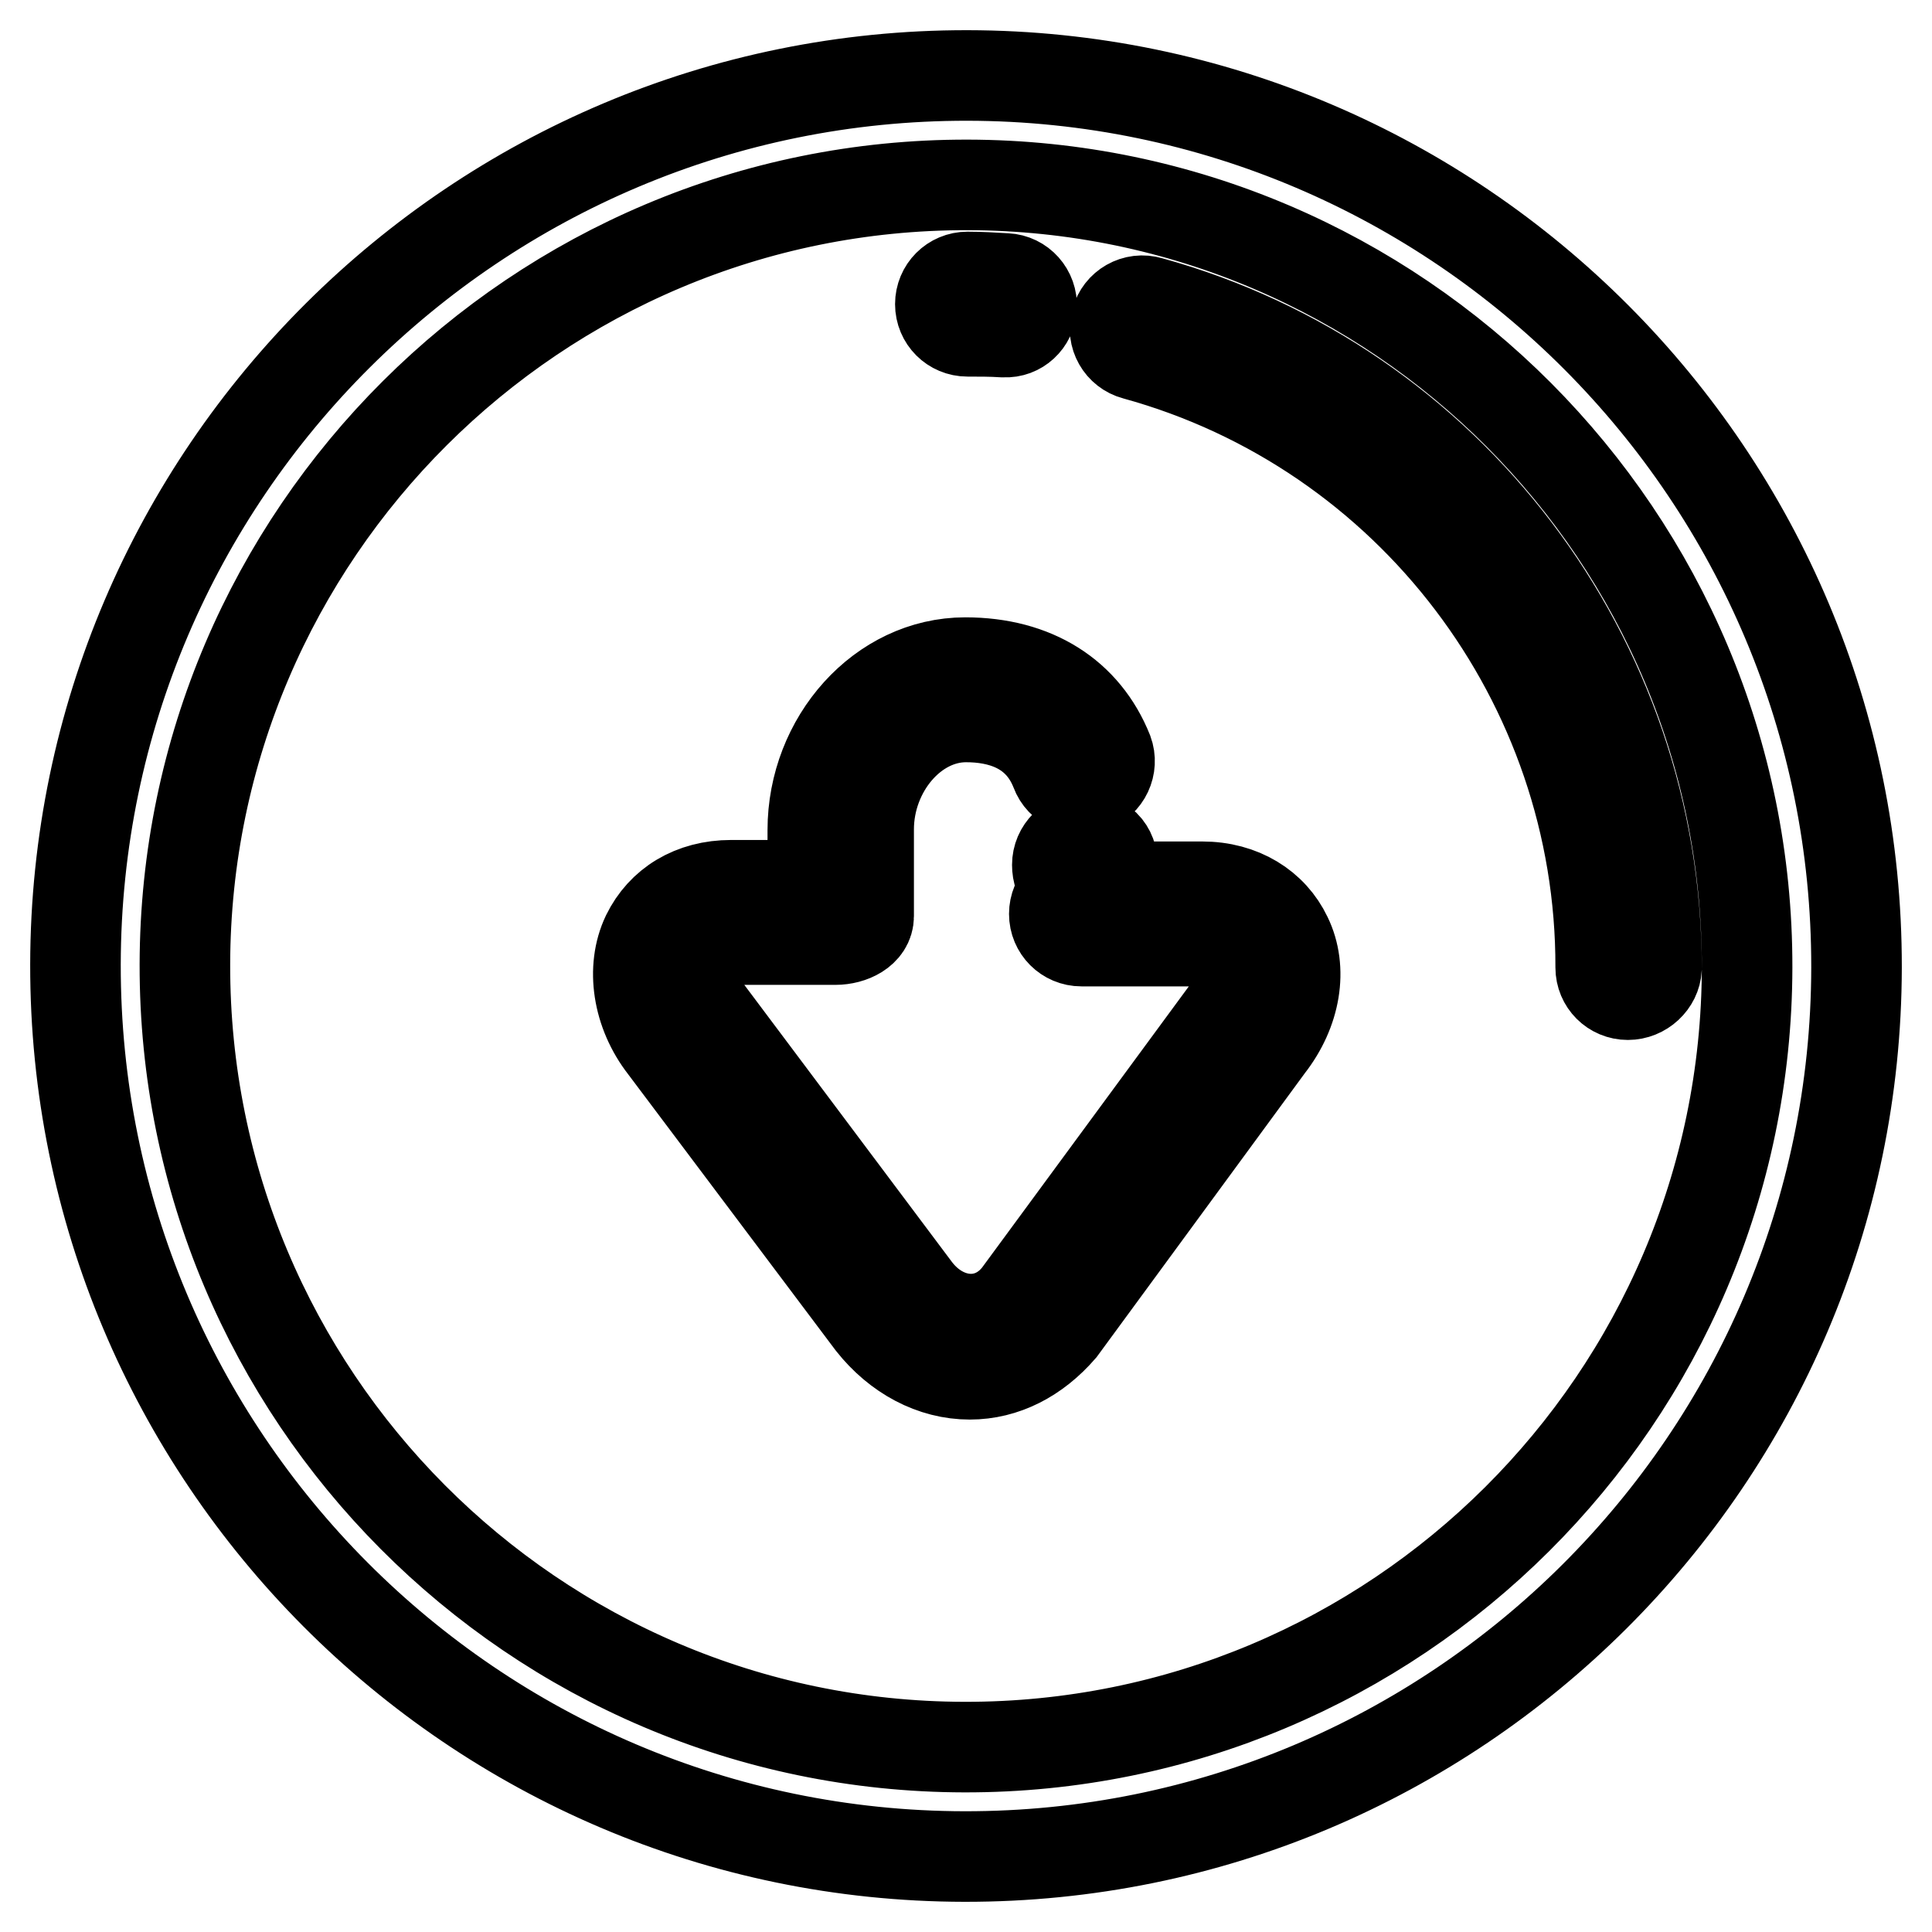 <?xml version="1.0" encoding="utf-8"?>
<!-- Svg Vector Icons : http://www.onlinewebfonts.com/icon -->
<!DOCTYPE svg PUBLIC "-//W3C//DTD SVG 1.1//EN" "http://www.w3.org/Graphics/SVG/1.1/DTD/svg11.dtd">
<svg version="1.1" xmlns="http://www.w3.org/2000/svg" xmlns:xlink="http://www.w3.org/1999/xlink" x="0px" y="0px" viewBox="0 0 256 256" enable-background="new 0 0 256 256" xml:space="preserve">
<g> <path stroke-width="12" fill-opacity="0" stroke="#000000"  d="M128.5,182.1c-4.9,0-9.6-2.5-13-6.8l-27.5-36.6c-3.5-4.5-4.4-10.4-2.3-14.8c2-4.1,6-6.6,11.2-6.6l10.8,0 l0-7.3c0-12,9.1-22.2,20.2-22.2c9.2,0,15.9,4.3,18.9,11.8c0.7,1.9-0.3,4-2.2,4.7c-1.9,0.7-4-0.2-4.7-2.1c-2.3-5.9-7.6-7.2-11.9-7.2 c-7,0-12.9,7-12.9,14.9l0,11.5c0,2-2.3,3.1-4.4,3.1l-13.7,0c-2.3,0-3.9,1.1-4.6,2.6c-0.9,1.9-0.3,4.7,1.5,7.1l27.5,36.7 c3.7,4.8,9.9,5.3,13.5,0.7l27.5-37.4c1.9-2.4,2.5-5.2,1.6-7c-0.7-1.4-2.4-2.5-4.7-2.5l-16,0c-2,0-3.6-1.6-3.6-3.6 c0-2,1.6-3.6,3.6-3.6l16,0c5.2,0,9.3,2.6,11.2,6.6c2.1,4.3,1.2,9.9-2.4,14.5l-27.5,37.5C137.3,179.9,133.1,182.1,128.5,182.1z  M143.7,118.3c-1,0-1.9-0.4-2.6-1.1c-0.7-0.7-1-1.6-1-2.6c0-1,0.4-1.9,1.1-2.6c1.3-1.3,3.8-1.3,5.2,0c0.7,0.7,1,1.6,1,2.6 c0,0.9-0.4,1.9-1.1,2.6C145.5,117.9,144.6,118.3,143.7,118.3z M127.8,246C62.7,245.9,9.9,192.9,10,127.8 C10.1,62.7,63.2,9.9,128.2,10c65.1,0.1,117.9,53.1,117.8,118.2C245.9,193.3,192.9,246.1,127.8,246z M128.2,24.5 C71.1,24.4,24.6,70.8,24.5,127.8c-0.1,57.1,46.2,103.6,103.3,103.7c57.1,0.1,103.6-46.2,103.7-103.3 C231.6,71.1,185.2,24.6,128.2,24.5z M215.7,131.8c-2,0-3.6-1.6-3.6-3.6c0.1-37.8-25.3-71.2-61.7-81.2c-1.9-0.5-3.1-2.5-2.5-4.5 c0.5-1.9,2.5-3.1,4.5-2.5c39.6,10.9,67.1,47.2,67.1,88.3C219.4,130.2,217.7,131.8,215.7,131.8z M133.1,44c-0.1,0-0.1,0-0.2,0 c-1.6-0.1-3.1-0.1-4.7-0.1c-2,0-3.6-1.6-3.6-3.6c0-2,1.6-3.6,3.6-3.6c1.7,0,3.4,0.1,5.1,0.2c2,0.1,3.5,1.8,3.4,3.8 C136.6,42.6,135,44.1,133.1,44z"/></g>
</svg>